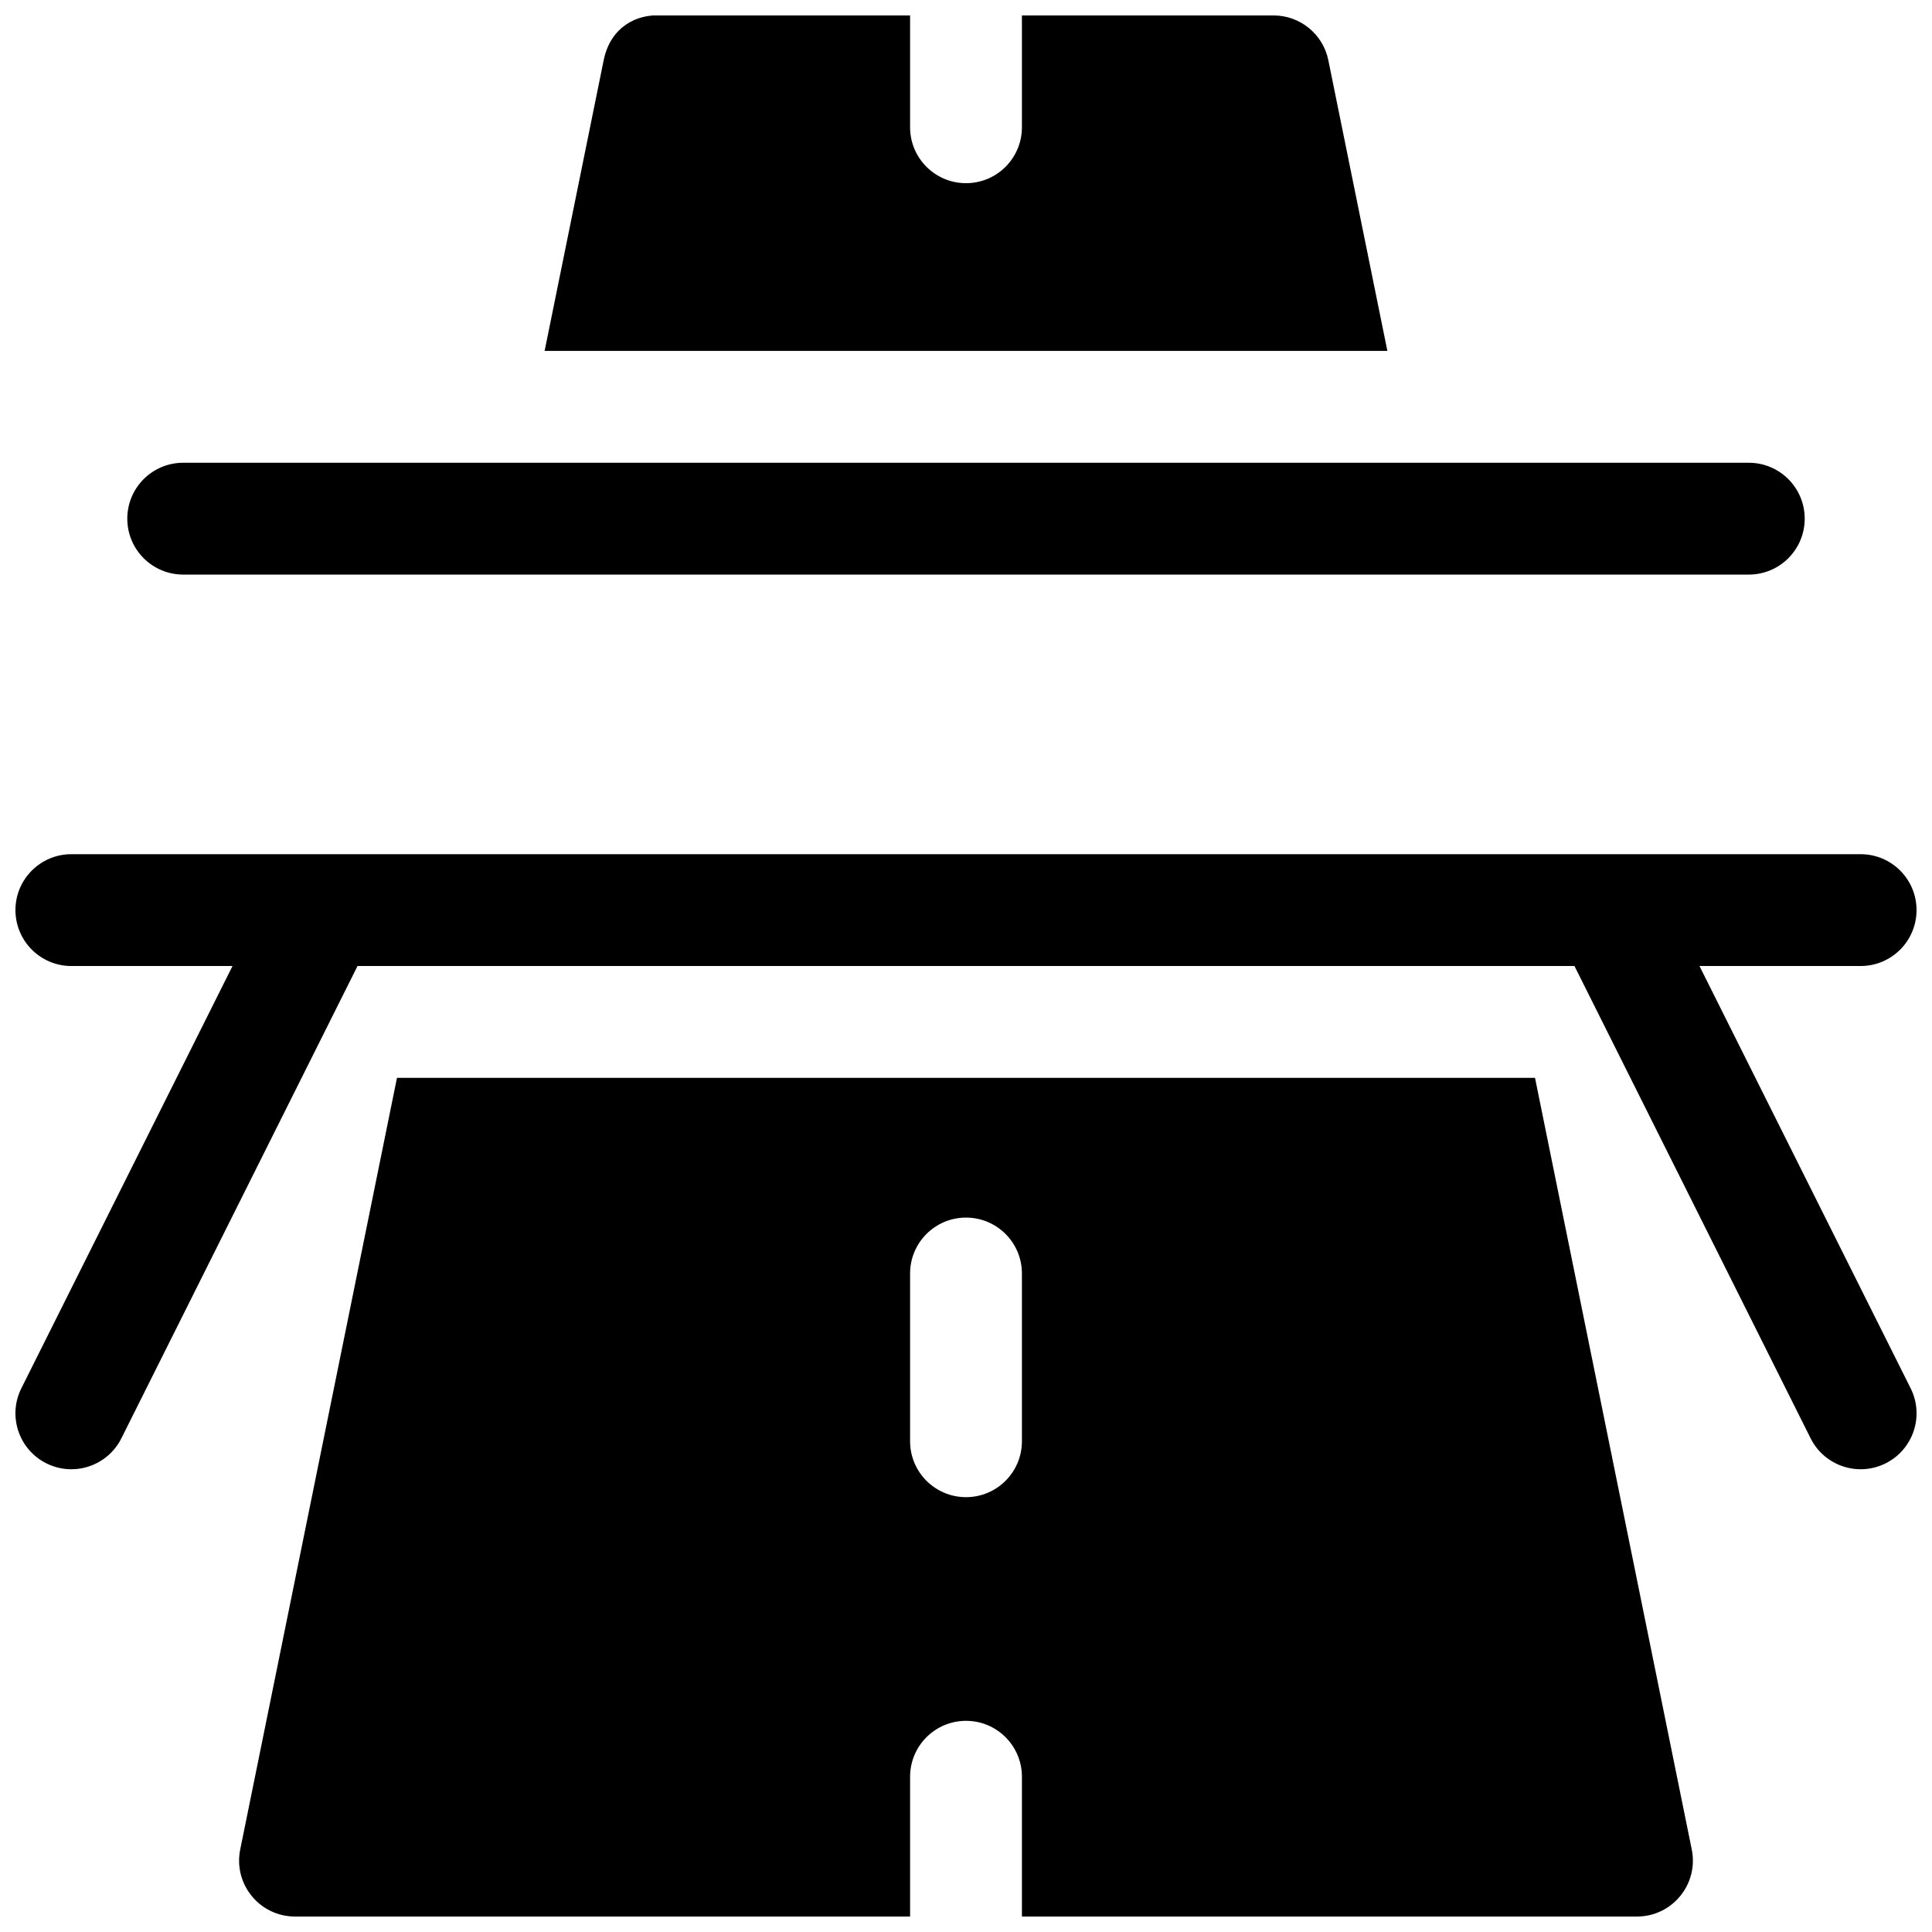 <?xml version="1.0" encoding="UTF-8"?>
<!-- Uploaded to: ICON Repo, www.svgrepo.com, Generator: ICON Repo Mixer Tools -->
<svg width="800px" height="800px" version="1.1" viewBox="144 144 512 512" xmlns="http://www.w3.org/2000/svg">
 <defs>
  <clipPath id="a">
   <path d="m148.09 148.09h503.81v503.81h-503.81z"/>
  </clipPath>
 </defs>
 <g clip-path="url(#a)">
  <path d="m561.25 400h-322.5l-62.586 125.17c-3.66 7.32-12.559 10.289-19.879 6.629-7.32-3.66-10.285-12.562-6.629-19.883l55.961-111.91h-42.707c-8.184 0-14.816-6.637-14.816-14.82 0-8.184 6.633-14.816 14.816-14.816h66.383c0.207-0.004 0.414-0.004 0.621 0h340.17c0.207-0.004 0.414-0.004 0.621 0h66.383c8.184 0 14.816 6.633 14.816 14.816 0 8.184-6.633 14.82-14.816 14.82h-42.707l55.961 111.91c3.66 7.32 0.691 16.223-6.629 19.883-7.32 3.66-16.219 0.691-19.879-6.629zm-368.7-103.73c-8.184 0-14.816-6.633-14.816-14.816 0-8.188 6.633-14.82 14.816-14.82h414.9c8.184 0 14.816 6.633 14.816 14.82 0 8.184-6.633 14.816-14.816 14.816zm222.27 355.63v-37.043c0-8.184-6.633-14.82-14.816-14.82s-14.82 6.637-14.82 14.82v37.043h-163c-9.371 0-16.387-8.586-14.523-17.766l41.543-204.5h301.59l41.539 204.5c1.863 9.18-5.152 17.766-14.523 17.766zm-29.637-170.41v44.453c0 8.184 6.637 14.82 14.82 14.82s14.816-6.637 14.816-14.82v-44.453c0-8.184-6.633-14.816-14.816-14.816s-14.82 6.633-14.82 14.816zm0-333.4v29.637c0 8.184 6.637 14.816 14.82 14.816s14.816-6.633 14.816-14.816v-29.637h66.68c7.047 0 13.121 4.961 14.523 11.867l15.648 77.039h-223.34l15.582-76.707c0.043-0.23 0.094-0.465 0.145-0.695 1.887-8.445 8.633-11.934 15.184-11.504z"/>
 </g>
</svg>